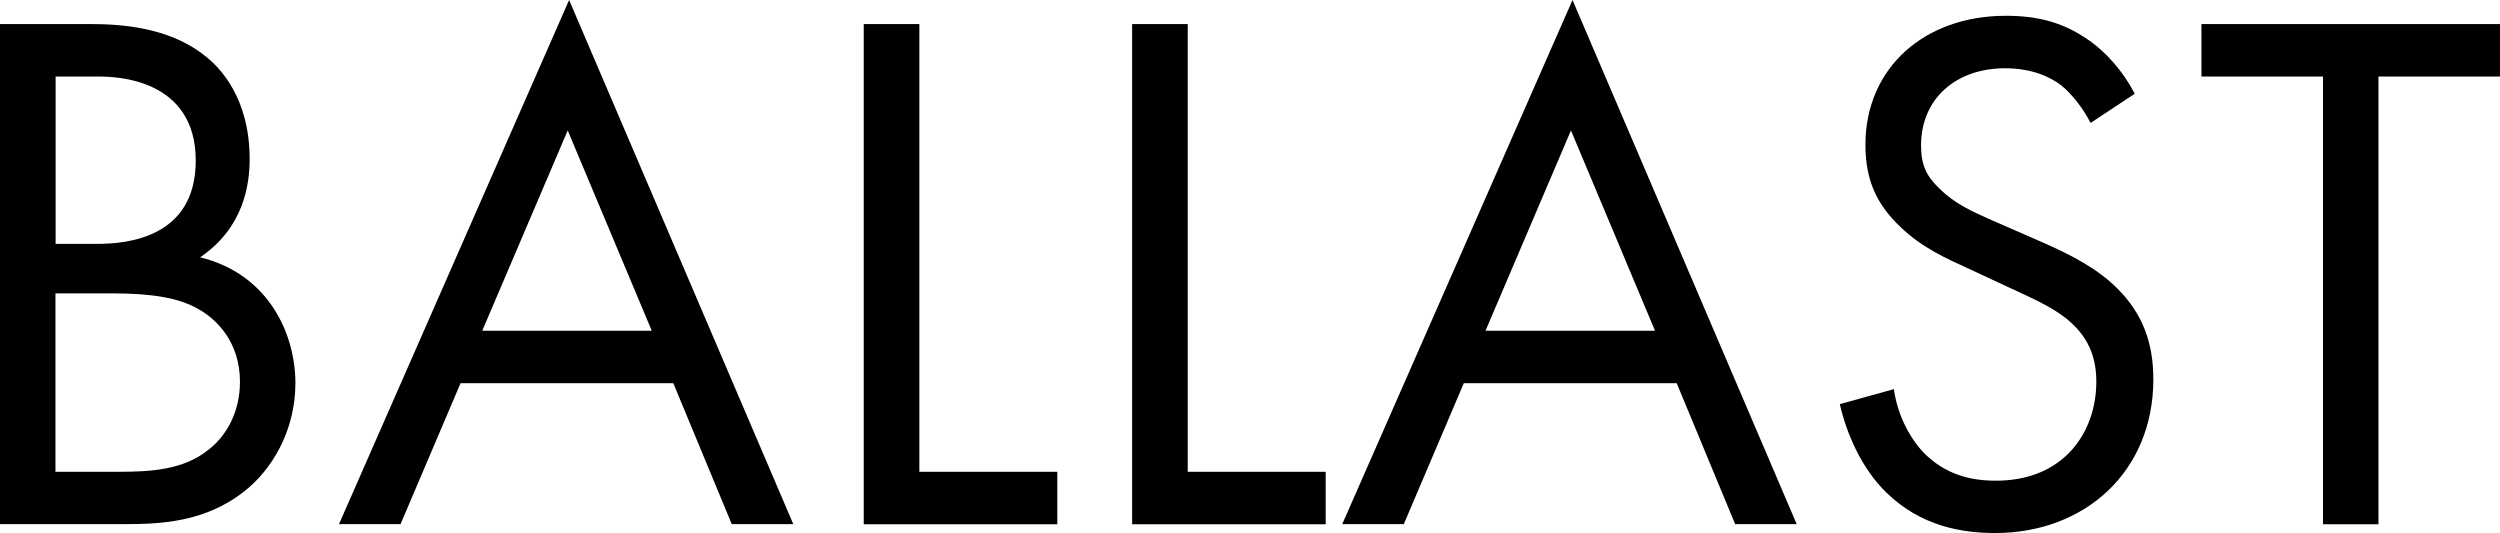 <?xml version="1.0" encoding="UTF-8"?>
<svg xmlns="http://www.w3.org/2000/svg" id="_レイヤー_2" viewBox="0 0 160.03 34.13">
  <g id="_レイヤー_1-2">
    <g>
      <path d="m5.76,1.54c1.78,0,4.99.14,7.34,2.02,1.01.77,2.88,2.74,2.88,6.62,0,1.58-.34,4.37-3.17,6.29,4.46,1.1,6.1,4.99,6.1,8.06s-1.54,5.57-3.26,6.91c-2.54,2.02-5.47,2.11-7.68,2.11H0V1.54h5.76Zm-2.21,14.07h2.69c1.87,0,6.29-.38,6.29-5.33,0-5.28-5.18-5.38-6.19-5.38h-2.78v10.7Zm0,14.59h4.08c2.06,0,4.08-.14,5.62-1.34,1.25-.91,2.11-2.5,2.11-4.42,0-2.54-1.49-4.03-2.74-4.7-1.2-.67-2.88-.96-5.42-.96h-3.65v11.42Z"></path>
      <path d="m43.11,24.53h-13.63l-3.84,9.02h-3.94L36.43,0l14.35,33.55h-3.94l-3.74-9.02Zm-1.39-3.36l-5.38-12.82-5.47,12.82h10.85Z"></path>
      <path d="m58.85,1.54v28.66h8.83v3.36h-12.39V1.54h3.55Z"></path>
      <path d="m76.03,1.54v28.66h8.83v3.36h-12.39V1.54h3.55Z"></path>
      <path d="m107.33,24.53h-13.63l-3.84,9.02h-3.94L100.66,0l14.35,33.55h-3.94l-3.74-9.02Zm-1.39-3.36l-5.38-12.82-5.47,12.82h10.85Z"></path>
      <path d="m133.82,7.87c-.43-.86-1.15-1.82-1.87-2.4-.62-.48-1.78-1.1-3.6-1.1-3.17,0-5.38,1.97-5.38,4.94,0,1.25.34,1.97,1.2,2.78.96.96,2.16,1.49,3.36,2.02l3.07,1.34c1.87.82,3.6,1.68,4.94,3.02,1.63,1.63,2.3,3.5,2.3,5.81,0,5.9-4.37,9.84-10.13,9.84-2.11,0-4.75-.43-6.96-2.59-1.58-1.54-2.54-3.74-2.98-5.66l3.46-.96c.24,1.68,1.01,3.12,1.92,4.08,1.39,1.39,2.98,1.78,4.61,1.78,4.37,0,6.43-3.12,6.43-6.34,0-1.44-.43-2.69-1.58-3.74-.91-.86-2.16-1.44-3.84-2.21l-2.88-1.34c-1.25-.58-2.83-1.25-4.27-2.64-1.39-1.34-2.21-2.83-2.21-5.23,0-4.94,3.79-8.26,8.98-8.26,1.97,0,3.55.38,5.14,1.44,1.3.86,2.4,2.16,3.12,3.55l-2.83,1.87Z"></path>
      <path d="m152.25,4.9v28.66h-3.55V4.9h-7.78V1.54h19.11v3.36h-7.78Z"></path>
    </g>
  </g>
</svg>
